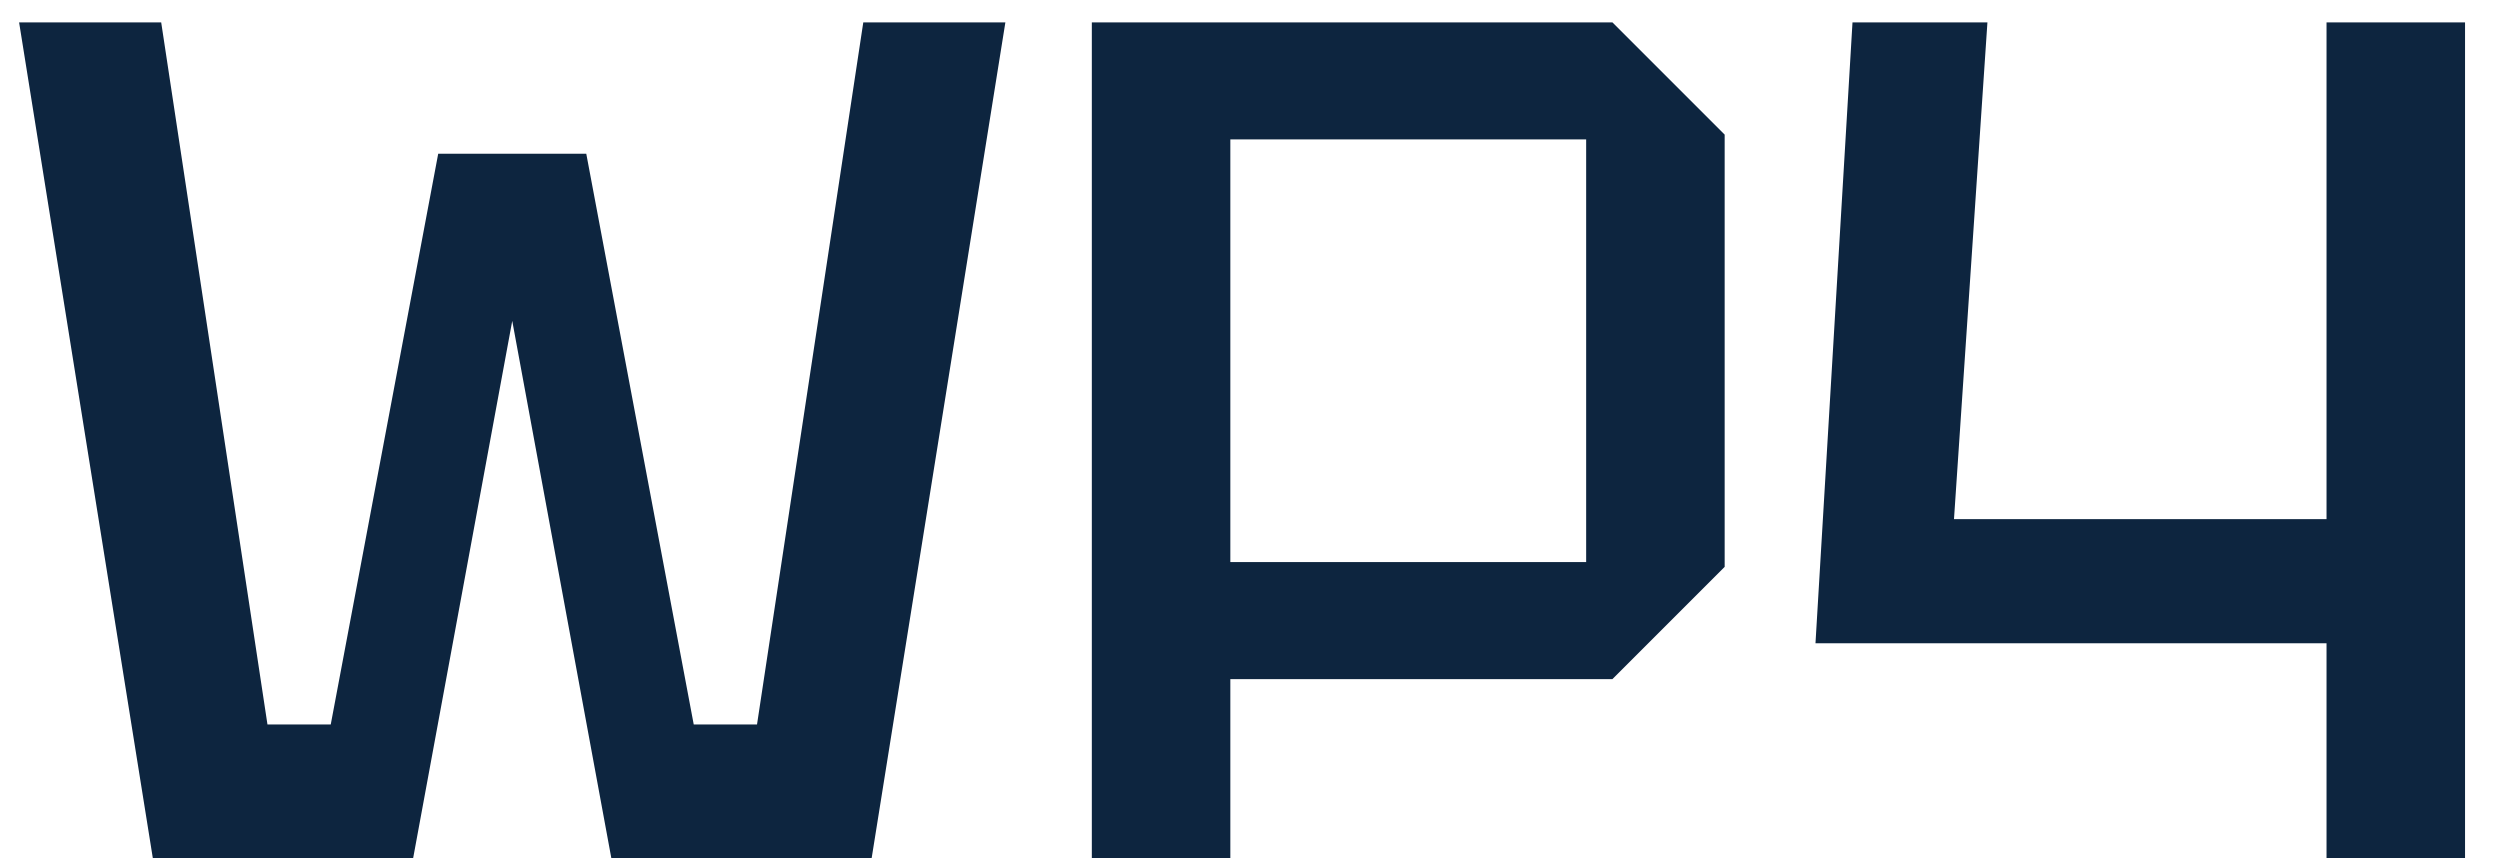 <svg xmlns="http://www.w3.org/2000/svg" width="67" height="23" viewBox="0 0 67 23" fill="none"><path d="M48.655 17.24L49.647 0.6H53.263L52.367 13.912H62.351V0.6H66.063V23H62.351V17.24H48.655Z" fill="#0D253F"></path><path d="M32.973 15.064H42.509V3.736H32.973V15.064ZM46.221 3.608V15.192L43.213 18.2H32.973V23H29.261V0.6H43.213L46.221 3.608Z" fill="#0D253F"></path><path d="M4.096 23L0.512 0.6H4.32L7.168 19.416H8.864L11.744 4.12H15.712L18.592 19.416H20.288L23.136 0.6H26.944L23.36 23H16.384L13.728 8.6L11.072 23H4.096Z" fill="#0D253F"></path></svg>